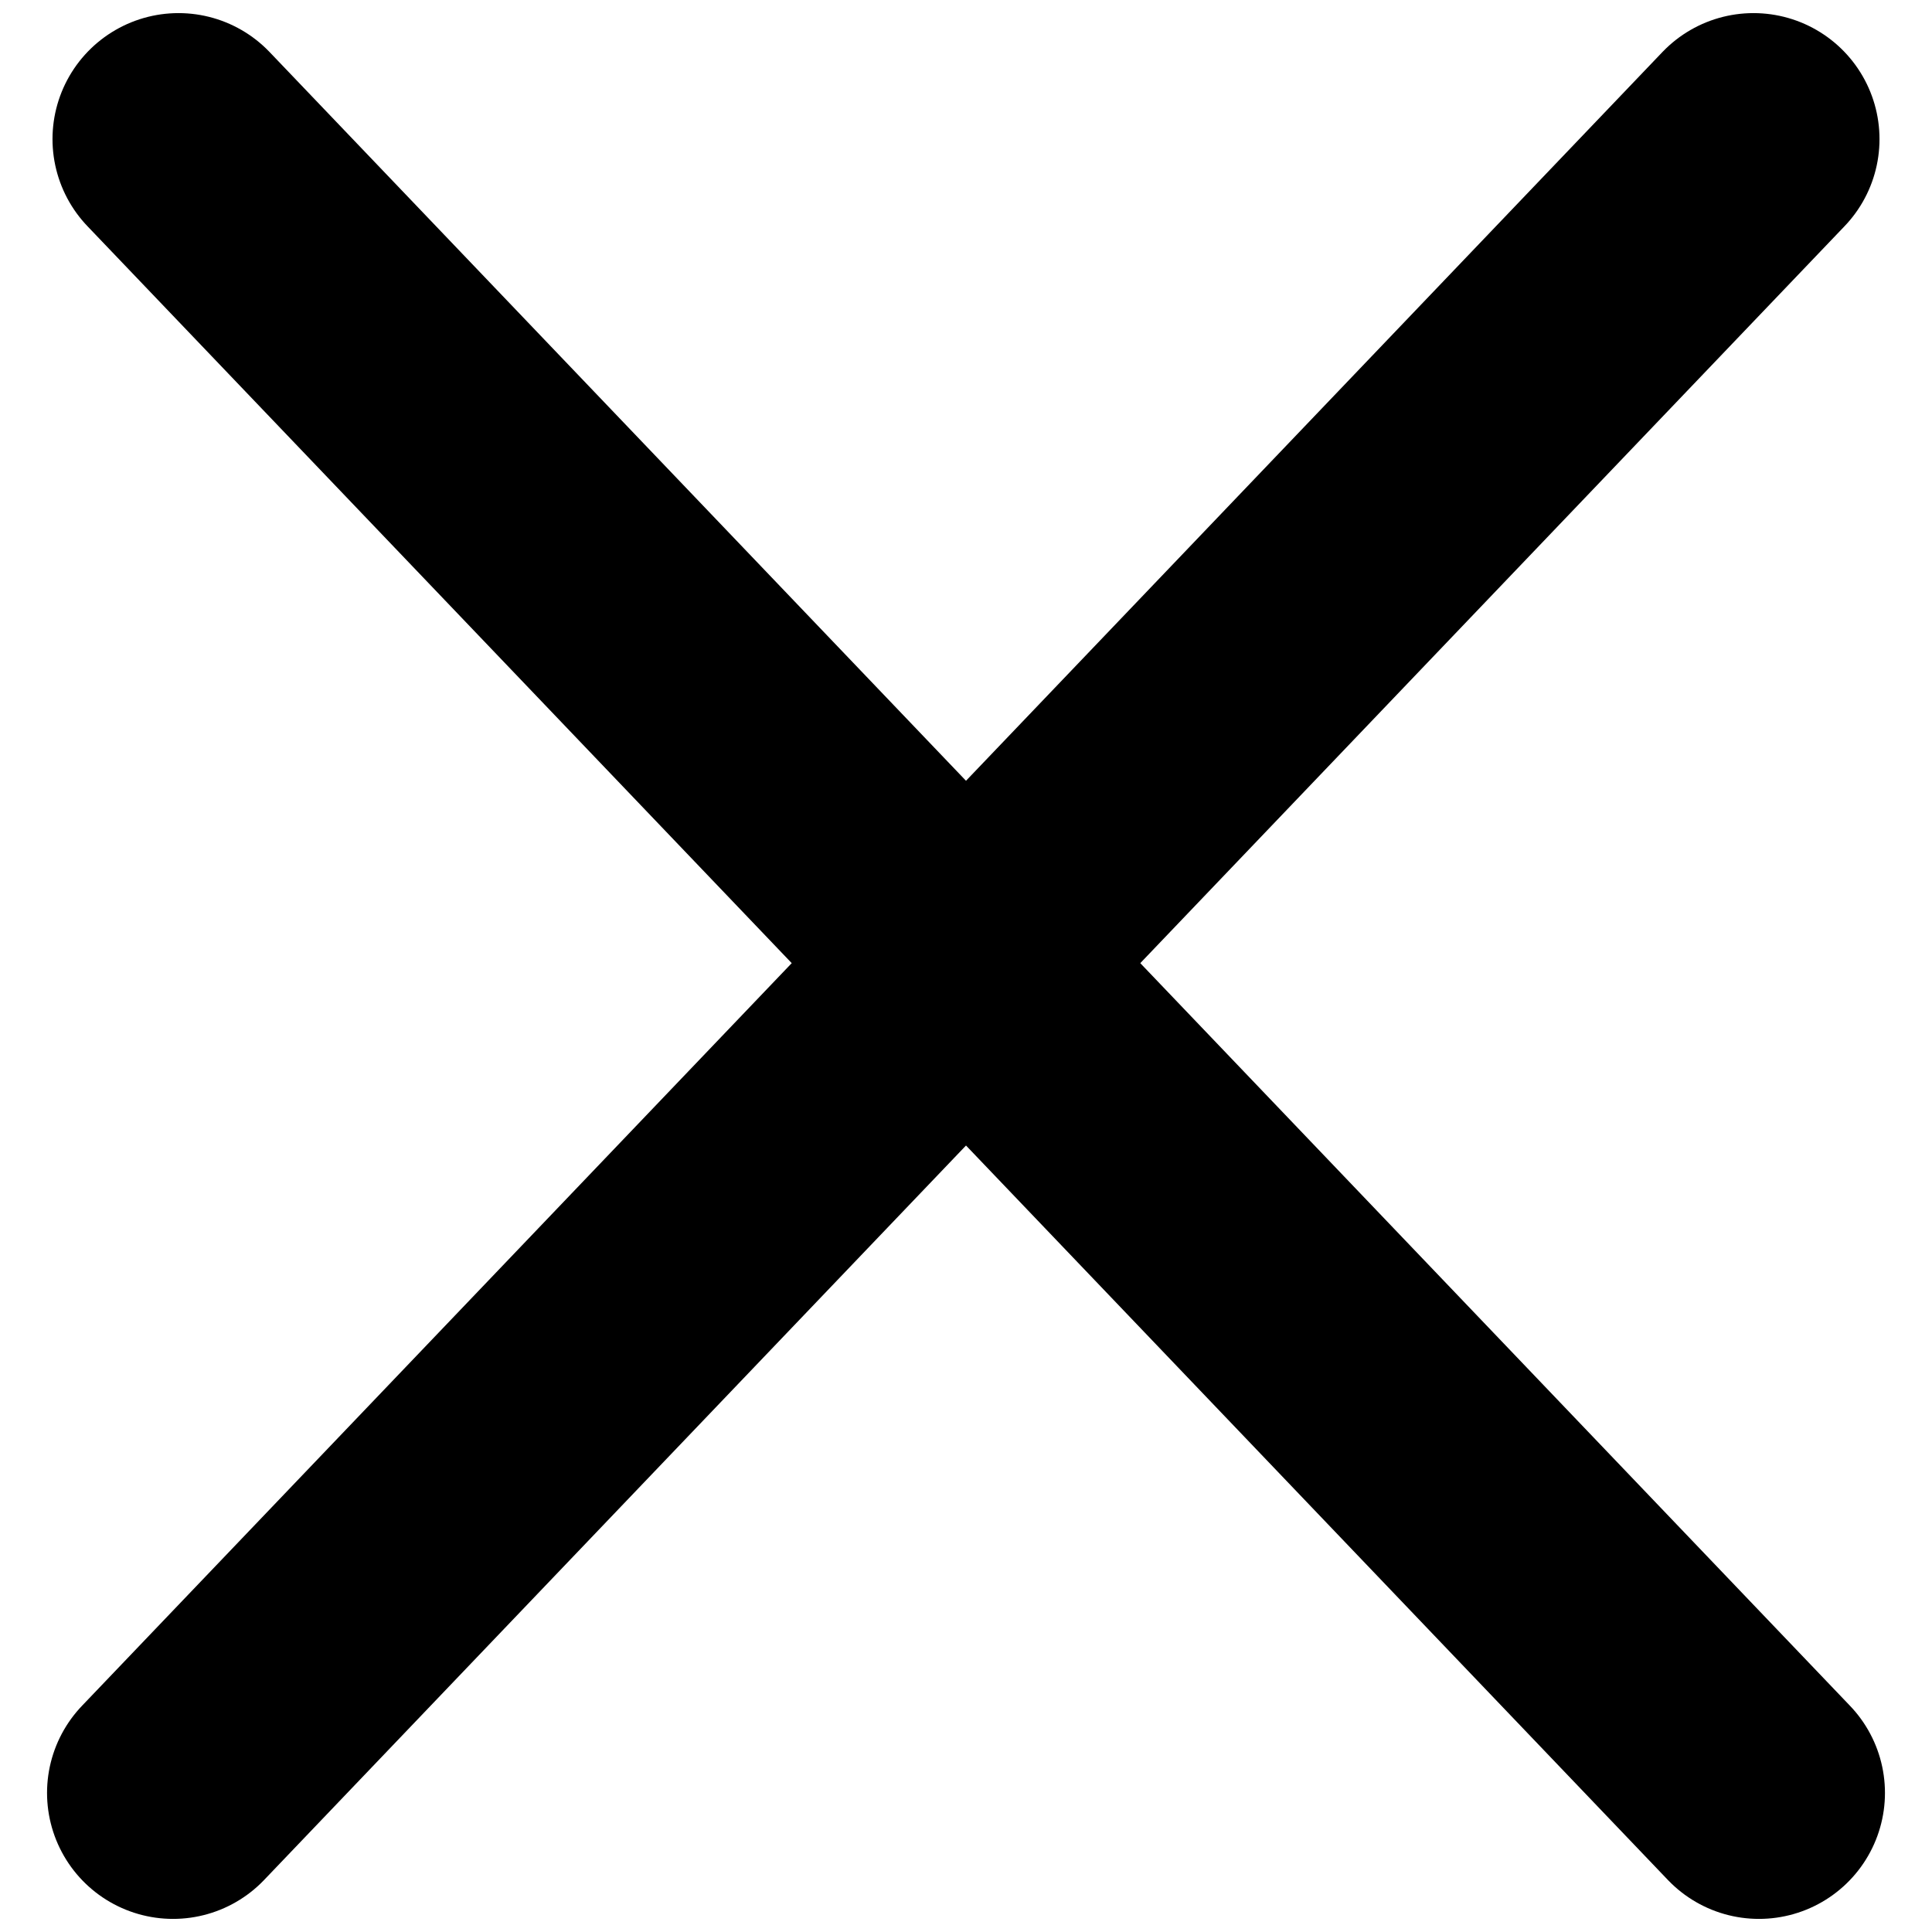 <?xml version="1.0" encoding="UTF-8"?>
<svg width="23px" height="23px" viewBox="0 0 23 23" version="1.1" xmlns="http://www.w3.org/2000/svg" xmlns:xlink="http://www.w3.org/1999/xlink">
    <title>CA7795E4-6346-48E4-AD11-BF2450688573</title>
    <g id="Pages-principales" stroke="none" stroke-width="1" fill="none" fill-rule="evenodd" stroke-linecap="round">
        <g id="Mobile-menu-burger" transform="translate(-15, -19)" stroke="#000000" stroke-width="3">
            <g id="picto-close" transform="translate(16.5, 20)">
                <line x1="0.56" y1="20.344" x2="19.375" y2="0.656" id="Line"></line>
                <line x1="0.56" y1="20.344" x2="19.375" y2="0.656" id="Line" transform="translate(10, 10.5) scale(-1, 1) translate(-10, -10.5) "></line>
            </g>
        </g>
    </g>
</svg>